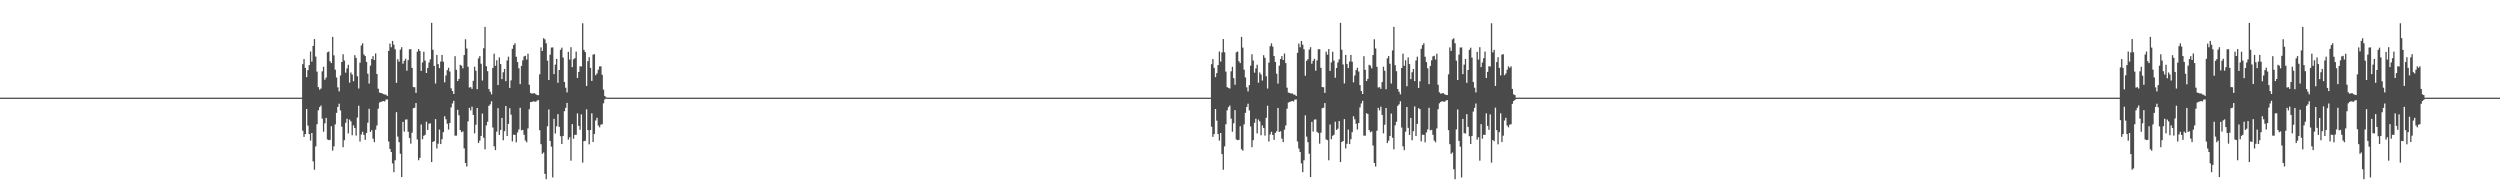 <?xml version="1.0" encoding="UTF-8"?>
<svg xmlns="http://www.w3.org/2000/svg" width="1920" height="150">
  <path d="M0 75.000h1v1.000H0zM1 75.000h1v1.000H1zM2 75.000h1v1.000H2zM3 75.000h1v1.000H3zM4 75.000h1v1.000H4zM5 75.000h1v1.000H5zM6 75.000h1v1.000H6zM7 75.000h1v1.000H7zM8 75.000h1v1.000H8zM9 75.000h1v1.000H9zM10 75.000h1v1.000H10zM11 75.000h1v1.000H11zM12 75.000h1v1.000H12zM13 75.000h1v1.000H13zM14 75.000h1v1.000H14zM15 75.000h1v1.000H15zM16 75.000h1v1.000H16zM17 75.000h1v1.000H17zM18 75.000h1v1.000H18zM19 75.000h1v1.000H19zM20 75.000h1v1.000H20zM21 75.000h1v1.000H21zM22 75.000h1v1.000H22zM23 75.000h1v1.000H23zM24 75.000h1v1.000H24zM25 75.000h1v1.000H25zM26 75.000h1v1.000H26zM27 75.000h1v1.000H27zM28 75.000h1v1.000H28zM29 75.000h1v1.000H29zM30 75.000h1v1.000H30zM31 75.000h1v1.000H31zM32 75.000h1v1.000H32zM33 75.000h1v1.000H33zM34 75.000h1v1.000H34zM35 75.000h1v1.000H35zM36 75.000h1v1.000H36zM37 75.000h1v1.000H37zM38 75.000h1v1.000H38zM39 75.000h1v1.000H39zM40 75.000h1v1.000H40zM41 75.000h1v1.000H41zM42 75.000h1v1.000H42zM43 75.000h1v1.000H43zM44 75.000h1v1.000H44zM45 75.000h1v1.000H45zM46 75.000h1v1.000H46zM47 75.000h1v1.000H47zM48 75.000h1v1.000H48zM49 75.000h1v1.000H49zM50 75.000h1v1.000H50zM51 75.000h1v1.000H51zM52 75.000h1v1.000H52zM53 75.000h1v1.000H53zM54 75.000h1v1.000H54zM55 75.000h1v1.000H55zM56 75.000h1v1.000H56zM57 75.000h1v1.000H57zM58 75.000h1v1.000H58zM59 75.000h1v1.000H59zM60 75.000h1v1.000H60zM61 75.000h1v1.000H61zM62 75.000h1v1.000H62zM63 75.000h1v1.000H63zM64 75.000h1v1.000H64zM65 75.000h1v1.000H65zM66 75.000h1v1.000H66zM67 75.000h1v1.000H67zM68 75.000h1v1.000H68zM69 75.000h1v1.000H69zM70 75.000h1v1.000H70zM71 75.000h1v1.000H71zM72 75.000h1v1.000H72zM73 75.000h1v1.000H73zM74 75.000h1v1.000H74zM75 75.000h1v1.000H75zM76 75.000h1v1.000H76zM77 75.000h1v1.000H77zM78 75.000h1v1.000H78zM79 75.000h1v1.000H79zM80 75.000h1v1.000H80zM81 75.000h1v1.000H81zM82 75.000h1v1.000H82zM83 75.000h1v1.000H83zM84 75.000h1v1.000H84zM85 75.000h1v1.000H85zM86 75.000h1v1.000H86zM87 75.000h1v1.000H87zM88 75.000h1v1.000H88zM89 75.000h1v1.000H89zM90 75.000h1v1.000H90zM91 75.000h1v1.000H91zM92 75.000h1v1.000H92zM93 75.000h1v1.000H93zM94 75.000h1v1.000H94zM95 75.000h1v1.000H95zM96 75.000h1v1.000H96zM97 75.000h1v1.000H97zM98 75.000h1v1.000H98zM99 75.000h1v1.000H99zM100 75.000h1v1.000H100zM101 75.000h1v1.000H101zM102 75.000h1v1.000H102zM103 75.000h1v1.000H103zM104 75.000h1v1.000H104zM105 75.000h1v1.000H105zM106 75.000h1v1.000H106zM107 75.000h1v1.000H107zM108 75.000h1v1.000H108zM109 75.000h1v1.000H109zM110 75.000h1v1.000H110zM111 75.000h1v1.000H111zM112 75.000h1v1.000H112zM113 75.000h1v1.000H113zM114 75.000h1v1.000H114zM115 75.000h1v1.000H115zM116 75.000h1v1.000H116zM117 75.000h1v1.000H117zM118 75.000h1v1.000H118zM119 75.000h1v1.000H119zM120 75.000h1v1.000H120zM121 75.000h1v1.000H121zM122 75.000h1v1.000H122zM123 75.000h1v1.000H123zM124 75.000h1v1.000H124zM125 75.000h1v1.000H125zM126 75.000h1v1.000H126zM127 75.000h1v1.000H127zM128 75.000h1v1.000H128zM129 75.000h1v1.000H129zM130 75.000h1v1.000H130zM131 75.000h1v1.000H131zM132 75.000h1v1.000H132zM133 75.000h1v1.000H133zM134 75.000h1v1.000H134zM135 75.000h1v1.000H135zM136 75.000h1v1.000H136zM137 75.000h1v1.000H137zM138 75.000h1v1.000H138zM139 75.000h1v1.000H139zM140 75.000h1v1.000H140zM141 75.000h1v1.000H141zM142 75.000h1v1.000H142zM143 75.000h1v1.000H143zM144 75.000h1v1.000H144zM145 75.000h1v1.000H145zM146 75.000h1v1.000H146zM147 75.000h1v1.000H147zM148 75.000h1v1.000H148zM149 75.000h1v1.000H149zM150 75.000h1v1.000H150zM151 75.000h1v1.000H151zM152 75.000h1v1.000H152zM153 75.000h1v1.000H153zM154 75.000h1v1.000H154zM155 75.000h1v1.000H155zM156 75.000h1v1.000H156zM157 75.000h1v1.000H157zM158 75.000h1v1.000H158zM159 75.000h1v1.000H159zM160 75.000h1v1.000H160zM161 75.000h1v1.000H161zM162 75.000h1v1.000H162zM163 75.000h1v1.000H163zM164 75.000h1v1.000H164zM165 75.000h1v1.000H165zM166 75.000h1v1.000H166zM167 75.000h1v1.000H167zM168 75.000h1v1.000H168zM169 75.000h1v1.000H169zM170 75.000h1v1.000H170zM171 75.000h1v1.000H171zM172 75.000h1v1.000H172zM173 75.000h1v1.000H173zM174 75.000h1v1.000H174zM175 75.000h1v1.000H175zM176 75.000h1v1.000H176zM177 75.000h1v1.000H177zM178 75.000h1v1.000H178zM179 75.000h1v1.000H179zM180 75.000h1v1.000H180zM181 75.000h1v1.000H181zM182 75.000h1v1.000H182zM183 75.000h1v1.000H183zM184 75.000h1v1.000H184zM185 75.000h1v1.000H185zM186 75.000h1v1.000H186zM187 75.000h1v1.000H187zM188 75.000h1v1.000H188zM189 75.000h1v1.000H189zM190 75.000h1v1.000H190zM191 75.000h1v1.000H191zM192 75.000h1v1.000H192zM193 75.000h1v1.000H193zM194 75.000h1v1.000H194zM195 75.000h1v1.000H195zM196 75.000h1v1.000H196zM197 75.000h1v1.000H197zM198 75.000h1v1.000H198zM199 75.000h1v1.000H199zM200 75.000h1v1.000H200zM201 75.000h1v1.000H201zM202 75.000h1v1.000H202zM203 75.000h1v1.000H203zM204 75.000h1v1.000H204zM205 75.000h1v1.000H205zM206 75.000h1v1.000H206zM207 75.000h1v1.000H207zM208 75.000h1v1.000H208zM209 75.000h1v1.000H209zM210 75.000h1v1.000H210zM211 75.000h1v1.000H211zM212 75.000h1v1.000H212zM213 75.000h1v1.000H213zM214 75.000h1v1.000H214zM215 75.000h1v1.000H215zM216 75.000h1v1.000H216zM217 75.000h1v1.000H217zM218 75.000h1v1.000H218zM219 75.000h1v1.000H219zM220 75.000h1v1.000H220zM221 75.000h1v1.000H221zM222 75.000h1v1.000H222zM223 75.000h1v1.000H223zM224 75.000h1v1.000H224zM225 75.000h1v1.000H225zM226 75.000h1v1.000H226zM227 75.000h1v1.000H227zM228 75.000h1v1.000H228zM229 75.000h1v1.000H229zM230 75.000h1v1.000H230zM231 75.000h1v1.000H231zM232 49.300h1v51.034H232zM233 45.342h1v59.761H233zM234 52.130h1v50.824H234zM235 59.229h1v24.466H235zM236 53.886h1v42.578H236zM237 49.974h1v52.973H237zM238 39.601h1v68.360H238zM239 47.319h1v54.824H239zM240 35.312h1v88.644H240zM241 29.989h1v100.355H241zM242 43.468h1v68.982H242zM243 54.978h1v40.455H243zM244 66.918h1v17.832H244zM245 68.866h1v13.399H245zM246 67.968h1v13.083H246zM247 54.764h1v36.314H247zM248 51.326h1v49.862H248zM249 61.251h1v33.476H249zM250 59.531h1v31.035H250zM251 40.140h1v66.992H251zM252 39.603h1v68.014H252zM253 47.028h1v60.406H253zM254 48.490h1v48.476H254zM255 28.320h1v87.379H255zM256 42.562h1v69.827H256zM257 53.527h1v42.031H257zM258 59.481h1v27.185H258zM259 67.084h1v15.042H259zM260 70.204h1v9.479H260zM261 57.970h1v26.865H261zM262 47.626h1v49.660H262zM263 41.655h1v71.393H263zM264 46.506h1v61.150H264zM265 55.785h1v38.551H265zM266 52.539h1v38.650H266zM267 49.694h1v52.751H267zM268 63.493h1v28.376H268zM269 55.652h1v37.562H269zM270 57.261h1v46.644H270zM271 62.376h1v33.930H271zM272 42.415h1v55.875H272zM273 44.423h1v59.738H273zM274 58.586h1v31.676H274zM275 68.001h1v13.178H275zM276 48.121h1v60.587H276zM277 34.901h1v68.361H277zM278 33.297h1v67.921H278zM279 41.832h1v61.786H279zM280 43.041h1v64.378H280zM281 47.578h1v54.512H281zM282 56.616h1v37.666H282zM283 64.181h1v19.368H283zM284 50.438h1v50.872H284zM285 45.368h1v54.575H285zM286 43.098h1v63.352H286zM287 46.102h1v63.046H287zM288 41.057h1v58.529H288zM289 56.771h1v39.594H289zM290 68.120h1v15.340H290zM291 71.125h1v7.666H291zM292 71.356h1v6.892H292zM293 71.736h1v6.200H293zM294 72.234h1v5.317H294zM295 72.574h1v5.368H295zM296 72.743h1v3.692H296zM297 73.664h1v2.717H297zM298 39.102h1v69.622H298zM299 33.485h1v80.868H299zM300 36.301h1v80.444H300zM301 31.426h1v94.062H301zM302 34.316h1v97.924H302zM303 37.850h1v85.255H303zM304 63.644h1v22.511H304zM305 45.451h1v59.464H305zM306 47.376h1v61.851H306zM307 38.108h1v79.967H307zM308 36.274h1v99.711H308zM309 48.928h1v44.660H309zM310 46.645h1v54.439H310zM311 45.103h1v46.765H311zM312 54.295h1v37.396H312zM313 46.194h1v55.045H313zM314 37.852h1v68.152H314zM315 37.806h1v72.508H315zM316 52.109h1v49.777H316zM317 66.843h1v16.250H317zM318 67.032h1v15.725H318zM319 71.315h1v7.823H319zM320 39.695h1v67.423H320zM321 37.686h1v85.394H321zM322 39.186h1v82.068H322zM323 54.475h1v41.140H323zM324 47.939h1v59.015H324zM325 39.715h1v64.593H325zM326 46.536h1v56.983H326zM327 56.060h1v37.420H327zM328 52.188h1v47.609H328zM329 47.970h1v47.039H329zM330 45.575h1v49.136H330zM331 17.556h1v106.888H331zM332 38.199h1v70.786H332zM333 50.645h1v57.675H333zM334 64.108h1v27.403H334zM335 42.168h1v71.861H335zM336 49.183h1v61.183H336zM337 52.306h1v47.204H337zM338 47.284h1v63.339H338zM339 42.175h1v64.753H339zM340 47.437h1v54.114H340zM341 63.245h1v26.051H341zM342 57.980h1v33.602H342zM343 53.853h1v41.192H343zM344 52.010h1v47.496H344zM345 54.913h1v39.552H345zM346 67.829h1v14.678H346zM347 69.943h1v9.532H347zM348 72.192h1v5.227H348zM349 43.171h1v61.047H349zM350 53.628h1v50.560H350zM351 62.236h1v22.070H351zM352 60.642h1v27.891H352zM353 49.790h1v50.097H353zM354 50.427h1v51.175H354zM355 52.493h1v48.435H355zM356 42.316h1v71.647H356zM357 30.151h1v95.012H357zM358 37.207h1v90.676H358zM359 51.281h1v41.943H359zM360 67.211h1v15.641H360zM361 66.921h1v17.883H361zM362 68.227h1v13.676H362zM363 62.067h1v26.178H363zM364 51.189h1v51.258H364zM365 54.338h1v41.440H365zM366 68.514h1v14.414H366zM367 44.810h1v65.061H367zM368 43.052h1v64.976H368zM369 48.926h1v55.487H369zM370 61.840h1v25.403H370zM371 37.087h1v68.683H371zM372 20.641h1v94.114H372zM373 50.832h1v45.482H373zM374 54.680h1v38.789H374zM375 68.392h1v12.939H375zM376 70.445h1v9.696H376zM377 72.439h1v5.350H377zM378 52.160h1v45.783H378zM379 41.230h1v71.174H379zM380 50.535h1v64.790H380zM381 46.293h1v54.836H381zM382 65.338h1v17.751H382zM383 44.107h1v59.518H383zM384 49.186h1v50.590H384zM385 60.758h1v29.799H385zM386 55.497h1v52.231H386zM387 52.954h1v47.790H387zM388 62.309h1v19.114H388zM389 46.442h1v57.986H389zM390 43.532h1v51.595H390zM391 67.532h1v15.587H391zM392 61.765h1v26.282H392zM393 37.502h1v71.069H393zM394 34.674h1v68.756H394zM395 33.252h1v70.378H395zM396 43.590h1v65.730H396zM397 47.674h1v54.036H397zM398 52.427h1v46.978H398zM399 64.595h1v18.181H399zM400 50.633h1v49.452H400zM401 46.325h1v53.437H401zM402 43.300h1v60.213H402zM403 42.856h1v65.088H403zM404 45.707h1v63.546H404zM405 41.283h1v57.323H405zM406 65.101h1v18.788H406zM407 71.377h1v7.042H407zM408 71.948h1v6.344H408zM409 71.695h1v6.067H409zM410 71.566h1v6.404H410zM411 72.340h1v5.835H411zM412 73.000h1v4.277H412zM413 73.103h1v3.752H413zM414 57.069h1v42.939H414zM415 36.410h1v74.348H415zM416 39.121h1v79.017H416zM417 29.374h1v87.730H417zM418 30.186h1v103.345H418zM419 33.209h1v104.398H419zM420 46.585h1v50.378H420zM421 61.423h1v22.656H421zM422 41.981h1v66.256H422zM423 36.521h1v76.105H423zM424 36.411h1v99.891H424zM425 56.932h1v34.335H425zM426 49.607h1v52.928H426zM427 45.279h1v51.765H427zM428 63.574h1v24.069H428zM429 53.753h1v43.678H429zM430 38.245h1v66.386H430zM431 36.590h1v74.010H431zM432 44.263h1v60.127H432zM433 62.936h1v22.453H433zM434 67.330h1v15.517H434zM435 70.976h1v8.046H435zM436 39.840h1v67.442H436zM437 45.754h1v59.692H437zM438 36.226h1v87.161H438zM439 51.548h1v43.762H439zM440 45.510h1v61.004H440zM441 44.711h1v58.819H441zM442 39.605h1v63.956H442zM443 59.901h1v27.209H443zM444 55.223h1v41.422H444zM445 50.905h1v48.766H445zM446 51.057h1v36.791H446zM447 17.856h1v107.014H447zM448 38.293h1v70.160H448zM449 39.963h1v68.133H449zM450 65.975h1v18.027H450zM451 47.007h1v52.946H451zM452 43.928h1v66.898H452zM453 52.112h1v47.751H453zM454 62.148h1v24.869H454zM455 41.940h1v67.181H455zM456 41.642h1v61.237H456zM457 57.744h1v34.848H457zM458 56.421h1v34.049H458zM459 53.580h1v42.834H459zM460 51.008h1v46.761H460zM461 50.945h1v44.808H461zM462 57.463h1v37.905H462zM463 68.791h1v10.591H463zM464 73.676h1v2.717H464zM465 74.756h1v1.000H465zM466 75.000h1v1.000H466zM467 75.000h1v1.000H467zM468 75.000h1v1.000H468zM469 75.000h1v1.000H469zM470 75.000h1v1.000H470zM471 75.000h1v1.000H471zM472 75.000h1v1.000H472zM473 75.000h1v1.000H473zM474 75.000h1v1.000H474zM475 75.000h1v1.000H475zM476 75.000h1v1.000H476zM477 75.000h1v1.000H477zM478 75.000h1v1.000H478zM479 75.000h1v1.000H479zM480 75.000h1v1.000H480zM481 75.000h1v1.000H481zM482 75.000h1v1.000H482zM483 75.000h1v1.000H483zM484 75.000h1v1.000H484zM485 75.000h1v1.000H485zM486 75.000h1v1.000H486zM487 75.000h1v1.000H487zM488 75.000h1v1.000H488zM489 75.000h1v1.000H489zM490 75.000h1v1.000H490zM491 75.000h1v1.000H491zM492 75.000h1v1.000H492zM493 75.000h1v1.000H493zM494 75.000h1v1.000H494zM495 75.000h1v1.000H495zM496 75.000h1v1.000H496zM497 75.000h1v1.000H497zM498 75.000h1v1.000H498zM499 75.000h1v1.000H499zM500 75.000h1v1.000H500zM501 75.000h1v1.000H501zM502 75.000h1v1.000H502zM503 75.000h1v1.000H503zM504 75.000h1v1.000H504zM505 75.000h1v1.000H505zM506 75.000h1v1.000H506zM507 75.000h1v1.000H507zM508 75.000h1v1.000H508zM509 75.000h1v1.000H509zM510 75.000h1v1.000H510zM511 75.000h1v1.000H511zM512 75.000h1v1.000H512zM513 75.000h1v1.000H513zM514 75.000h1v1.000H514zM515 75.000h1v1.000H515zM516 75.000h1v1.000H516zM517 75.000h1v1.000H517zM518 75.000h1v1.000H518zM519 75.000h1v1.000H519zM520 75.000h1v1.000H520zM521 75.000h1v1.000H521zM522 75.000h1v1.000H522zM523 75.000h1v1.000H523zM524 75.000h1v1.000H524zM525 75.000h1v1.000H525zM526 75.000h1v1.000H526zM527 75.000h1v1.000H527zM528 75.000h1v1.000H528zM529 75.000h1v1.000H529zM530 75.000h1v1.000H530zM531 75.000h1v1.000H531zM532 75.000h1v1.000H532zM533 75.000h1v1.000H533zM534 75.000h1v1.000H534zM535 75.000h1v1.000H535zM536 75.000h1v1.000H536zM537 75.000h1v1.000H537zM538 75.000h1v1.000H538zM539 75.000h1v1.000H539zM540 75.000h1v1.000H540zM541 75.000h1v1.000H541zM542 75.000h1v1.000H542zM543 75.000h1v1.000H543zM544 75.000h1v1.000H544zM545 75.000h1v1.000H545zM546 75.000h1v1.000H546zM547 75.000h1v1.000H547zM548 75.000h1v1.000H548zM549 75.000h1v1.000H549zM550 75.000h1v1.000H550zM551 75.000h1v1.000H551zM552 75.000h1v1.000H552zM553 75.000h1v1.000H553zM554 75.000h1v1.000H554zM555 75.000h1v1.000H555zM556 75.000h1v1.000H556zM557 75.000h1v1.000H557zM558 75.000h1v1.000H558zM559 75.000h1v1.000H559zM560 75.000h1v1.000H560zM561 75.000h1v1.000H561zM562 75.000h1v1.000H562zM563 75.000h1v1.000H563zM564 75.000h1v1.000H564zM565 75.000h1v1.000H565zM566 75.000h1v1.000H566zM567 75.000h1v1.000H567zM568 75.000h1v1.000H568zM569 75.000h1v1.000H569zM570 75.000h1v1.000H570zM571 75.000h1v1.000H571zM572 75.000h1v1.000H572zM573 75.000h1v1.000H573zM574 75.000h1v1.000H574zM575 75.000h1v1.000H575zM576 75.000h1v1.000H576zM577 75.000h1v1.000H577zM578 75.000h1v1.000H578zM579 75.000h1v1.000H579zM580 75.000h1v1.000H580zM581 75.000h1v1.000H581zM582 75.000h1v1.000H582zM583 75.000h1v1.000H583zM584 75.000h1v1.000H584zM585 75.000h1v1.000H585zM586 75.000h1v1.000H586zM587 75.000h1v1.000H587zM588 75.000h1v1.000H588zM589 75.000h1v1.000H589zM590 75.000h1v1.000H590zM591 75.000h1v1.000H591zM592 75.000h1v1.000H592zM593 75.000h1v1.000H593zM594 75.000h1v1.000H594zM595 75.000h1v1.000H595zM596 75.000h1v1.000H596zM597 75.000h1v1.000H597zM598 75.000h1v1.000H598zM599 75.000h1v1.000H599zM600 75.000h1v1.000H600zM601 75.000h1v1.000H601zM602 75.000h1v1.000H602zM603 75.000h1v1.000H603zM604 75.000h1v1.000H604zM605 75.000h1v1.000H605zM606 75.000h1v1.000H606zM607 75.000h1v1.000H607zM608 75.000h1v1.000H608zM609 75.000h1v1.000H609zM610 75.000h1v1.000H610zM611 75.000h1v1.000H611zM612 75.000h1v1.000H612zM613 75.000h1v1.000H613zM614 75.000h1v1.000H614zM615 75.000h1v1.000H615zM616 75.000h1v1.000H616zM617 75.000h1v1.000H617zM618 75.000h1v1.000H618zM619 75.000h1v1.000H619zM620 75.000h1v1.000H620zM621 75.000h1v1.000H621zM622 75.000h1v1.000H622zM623 75.000h1v1.000H623zM624 75.000h1v1.000H624zM625 75.000h1v1.000H625zM626 75.000h1v1.000H626zM627 75.000h1v1.000H627zM628 75.000h1v1.000H628zM629 75.000h1v1.000H629zM630 75.000h1v1.000H630zM631 75.000h1v1.000H631zM632 75.000h1v1.000H632zM633 75.000h1v1.000H633zM634 75.000h1v1.000H634zM635 75.000h1v1.000H635zM636 75.000h1v1.000H636zM637 75.000h1v1.000H637zM638 75.000h1v1.000H638zM639 75.000h1v1.000H639zM640 75.000h1v1.000H640zM641 75.000h1v1.000H641zM642 75.000h1v1.000H642zM643 75.000h1v1.000H643zM644 75.000h1v1.000H644zM645 75.000h1v1.000H645zM646 75.000h1v1.000H646zM647 75.000h1v1.000H647zM648 75.000h1v1.000H648zM649 75.000h1v1.000H649zM650 75.000h1v1.000H650zM651 75.000h1v1.000H651zM652 75.000h1v1.000H652zM653 75.000h1v1.000H653zM654 75.000h1v1.000H654zM655 75.000h1v1.000H655zM656 75.000h1v1.000H656zM657 75.000h1v1.000H657zM658 75.000h1v1.000H658zM659 75.000h1v1.000H659zM660 75.000h1v1.000H660zM661 75.000h1v1.000H661zM662 75.000h1v1.000H662zM663 75.000h1v1.000H663zM664 75.000h1v1.000H664zM665 75.000h1v1.000H665zM666 75.000h1v1.000H666zM667 75.000h1v1.000H667zM668 75.000h1v1.000H668zM669 75.000h1v1.000H669zM670 75.000h1v1.000H670zM671 75.000h1v1.000H671zM672 75.000h1v1.000H672zM673 75.000h1v1.000H673zM674 75.000h1v1.000H674zM675 75.000h1v1.000H675zM676 75.000h1v1.000H676zM677 75.000h1v1.000H677zM678 75.000h1v1.000H678zM679 75.000h1v1.000H679zM680 75.000h1v1.000H680zM681 75.000h1v1.000H681zM682 75.000h1v1.000H682zM683 75.000h1v1.000H683zM684 75.000h1v1.000H684zM685 75.000h1v1.000H685zM686 75.000h1v1.000H686zM687 75.000h1v1.000H687zM688 75.000h1v1.000H688zM689 75.000h1v1.000H689zM690 75.000h1v1.000H690zM691 75.000h1v1.000H691zM692 75.000h1v1.000H692zM693 75.000h1v1.000H693zM694 75.000h1v1.000H694zM695 75.000h1v1.000H695zM696 75.000h1v1.000H696zM697 75.000h1v1.000H697zM698 75.000h1v1.000H698zM699 75.000h1v1.000H699zM700 75.000h1v1.000H700zM701 75.000h1v1.000H701zM702 75.000h1v1.000H702zM703 75.000h1v1.000H703zM704 75.000h1v1.000H704zM705 75.000h1v1.000H705zM706 75.000h1v1.000H706zM707 75.000h1v1.000H707zM708 75.000h1v1.000H708zM709 75.000h1v1.000H709zM710 75.000h1v1.000H710zM711 75.000h1v1.000H711zM712 75.000h1v1.000H712zM713 75.000h1v1.000H713zM714 75.000h1v1.000H714zM715 75.000h1v1.000H715zM716 75.000h1v1.000H716zM717 75.000h1v1.000H717zM718 75.000h1v1.000H718zM719 75.000h1v1.000H719zM720 75.000h1v1.000H720zM721 75.000h1v1.000H721zM722 75.000h1v1.000H722zM723 75.000h1v1.000H723zM724 75.000h1v1.000H724zM725 75.000h1v1.000H725zM726 75.000h1v1.000H726zM727 75.000h1v1.000H727zM728 75.000h1v1.000H728zM729 75.000h1v1.000H729zM730 75.000h1v1.000H730zM731 75.000h1v1.000H731zM732 75.000h1v1.000H732zM733 75.000h1v1.000H733zM734 75.000h1v1.000H734zM735 75.000h1v1.000H735zM736 75.000h1v1.000H736zM737 75.000h1v1.000H737zM738 75.000h1v1.000H738zM739 75.000h1v1.000H739zM740 75.000h1v1.000H740zM741 75.000h1v1.000H741zM742 75.000h1v1.000H742zM743 75.000h1v1.000H743zM744 75.000h1v1.000H744zM745 75.000h1v1.000H745zM746 75.000h1v1.000H746zM747 75.000h1v1.000H747zM748 75.000h1v1.000H748zM749 75.000h1v1.000H749zM750 75.000h1v1.000H750zM751 75.000h1v1.000H751zM752 75.000h1v1.000H752zM753 75.000h1v1.000H753zM754 75.000h1v1.000H754zM755 75.000h1v1.000H755zM756 75.000h1v1.000H756zM757 75.000h1v1.000H757zM758 75.000h1v1.000H758zM759 75.000h1v1.000H759zM760 75.000h1v1.000H760zM761 75.000h1v1.000H761zM762 75.000h1v1.000H762zM763 75.000h1v1.000H763zM764 75.000h1v1.000H764zM765 75.000h1v1.000H765zM766 75.000h1v1.000H766zM767 75.000h1v1.000H767zM768 75.000h1v1.000H768zM769 75.000h1v1.000H769zM770 75.000h1v1.000H770zM771 75.000h1v1.000H771zM772 75.000h1v1.000H772zM773 75.000h1v1.000H773zM774 75.000h1v1.000H774zM775 75.000h1v1.000H775zM776 75.000h1v1.000H776zM777 75.000h1v1.000H777zM778 75.000h1v1.000H778zM779 75.000h1v1.000H779zM780 75.000h1v1.000H780zM781 75.000h1v1.000H781zM782 75.000h1v1.000H782zM783 75.000h1v1.000H783zM784 75.000h1v1.000H784zM785 75.000h1v1.000H785zM786 75.000h1v1.000H786zM787 75.000h1v1.000H787zM788 75.000h1v1.000H788zM789 75.000h1v1.000H789zM790 75.000h1v1.000H790zM791 75.000h1v1.000H791zM792 75.000h1v1.000H792zM793 75.000h1v1.000H793zM794 75.000h1v1.000H794zM795 75.000h1v1.000H795zM796 75.000h1v1.000H796zM797 75.000h1v1.000H797zM798 75.000h1v1.000H798zM799 75.000h1v1.000H799zM800 75.000h1v1.000H800zM801 75.000h1v1.000H801zM802 75.000h1v1.000H802zM803 75.000h1v1.000H803zM804 75.000h1v1.000H804zM805 75.000h1v1.000H805zM806 75.000h1v1.000H806zM807 75.000h1v1.000H807zM808 75.000h1v1.000H808zM809 75.000h1v1.000H809zM810 75.000h1v1.000H810zM811 75.000h1v1.000H811zM812 75.000h1v1.000H812zM813 75.000h1v1.000H813zM814 75.000h1v1.000H814zM815 75.000h1v1.000H815zM816 75.000h1v1.000H816zM817 75.000h1v1.000H817zM818 75.000h1v1.000H818zM819 75.000h1v1.000H819zM820 75.000h1v1.000H820zM821 75.000h1v1.000H821zM822 75.000h1v1.000H822zM823 75.000h1v1.000H823zM824 75.000h1v1.000H824zM825 75.000h1v1.000H825zM826 75.000h1v1.000H826zM827 75.000h1v1.000H827zM828 75.000h1v1.000H828zM829 75.000h1v1.000H829zM830 75.000h1v1.000H830zM831 75.000h1v1.000H831zM832 75.000h1v1.000H832zM833 75.000h1v1.000H833zM834 75.000h1v1.000H834zM835 75.000h1v1.000H835zM836 75.000h1v1.000H836zM837 75.000h1v1.000H837zM838 75.000h1v1.000H838zM839 75.000h1v1.000H839zM840 75.000h1v1.000H840zM841 75.000h1v1.000H841zM842 75.000h1v1.000H842zM843 75.000h1v1.000H843zM844 75.000h1v1.000H844zM845 75.000h1v1.000H845zM846 75.000h1v1.000H846zM847 75.000h1v1.000H847zM848 75.000h1v1.000H848zM849 75.000h1v1.000H849zM850 75.000h1v1.000H850zM851 75.000h1v1.000H851zM852 75.000h1v1.000H852zM853 75.000h1v1.000H853zM854 75.000h1v1.000H854zM855 75.000h1v1.000H855zM856 75.000h1v1.000H856zM857 75.000h1v1.000H857zM858 75.000h1v1.000H858zM859 75.000h1v1.000H859zM860 75.000h1v1.000H860zM861 75.000h1v1.000H861zM862 75.000h1v1.000H862zM863 75.000h1v1.000H863zM864 75.000h1v1.000H864zM865 75.000h1v1.000H865zM866 75.000h1v1.000H866zM867 75.000h1v1.000H867zM868 75.000h1v1.000H868zM869 75.000h1v1.000H869zM870 75.000h1v1.000H870zM871 75.000h1v1.000H871zM872 75.000h1v1.000H872zM873 75.000h1v1.000H873zM874 75.000h1v1.000H874zM875 75.000h1v1.000H875zM876 75.000h1v1.000H876zM877 75.000h1v1.000H877zM878 75.000h1v1.000H878zM879 75.000h1v1.000H879zM880 75.000h1v1.000H880zM881 75.000h1v1.000H881zM882 75.000h1v1.000H882zM883 75.000h1v1.000H883zM884 75.000h1v1.000H884zM885 75.000h1v1.000H885zM886 75.000h1v1.000H886zM887 75.000h1v1.000H887zM888 75.000h1v1.000H888zM889 75.000h1v1.000H889zM890 75.000h1v1.000H890zM891 75.000h1v1.000H891zM892 75.000h1v1.000H892zM893 75.000h1v1.000H893zM894 75.000h1v1.000H894zM895 75.000h1v1.000H895zM896 75.000h1v1.000H896zM897 75.000h1v1.000H897zM898 75.000h1v1.000H898zM899 75.000h1v1.000H899zM900 75.000h1v1.000H900zM901 75.000h1v1.000H901zM902 75.000h1v1.000H902zM903 75.000h1v1.000H903zM904 75.000h1v1.000H904zM905 75.000h1v1.000H905zM906 75.000h1v1.000H906zM907 75.000h1v1.000H907zM908 75.000h1v1.000H908zM909 75.000h1v1.000H909zM910 75.000h1v1.000H910zM911 75.000h1v1.000H911zM912 75.000h1v1.000H912zM913 75.000h1v1.000H913zM914 75.000h1v1.000H914zM915 75.000h1v1.000H915zM916 75.000h1v1.000H916zM917 75.000h1v1.000H917zM918 75.000h1v1.000H918zM919 75.000h1v1.000H919zM920 75.000h1v1.000H920zM921 75.000h1v1.000H921zM922 75.000h1v1.000H922zM923 75.000h1v1.000H923zM924 75.000h1v1.000H924zM925 75.000h1v1.000H925zM926 75.000h1v1.000H926zM927 75.000h1v1.000H927zM928 75.000h1v1.000H928zM929 75.000h1v1.000H929zM930 49.300h1v47.967H930zM931 45.342h1v59.761H931zM932 52.130h1v50.824H932zM933 59.229h1v24.466H933zM934 56.149h1v36.532H934zM935 49.974h1v52.973H935zM936 39.601h1v68.360H936zM937 47.319h1v54.824H937zM938 40.230h1v78.098H938zM939 29.989h1v100.355H939zM940 40.122h1v72.327H940zM941 54.978h1v40.455H941zM942 66.918h1v17.832H942zM943 67.550h1v14.715H943zM944 67.968h1v13.083H944zM945 54.764h1v36.314H945zM946 51.326h1v49.862H946zM947 59.987h1v34.740H947zM948 65.113h1v19.471H948zM949 40.140h1v66.992H949zM950 39.603h1v68.014H950zM951 47.028h1v60.406H951zM952 48.490h1v48.476H952zM953 28.320h1v86.313H953zM954 36.548h1v79.151H954zM955 53.527h1v42.031H955zM956 59.481h1v27.185H956zM957 67.084h1v15.042H957zM958 70.204h1v9.479H958zM959 65.376h1v19.459H959zM960 50.440h1v46.658H960zM961 41.655h1v71.393H961zM962 46.506h1v61.150H962zM963 55.785h1v38.551H963zM964 52.539h1v38.650H964zM965 49.694h1v52.751H965zM966 63.493h1v28.376H966zM967 55.652h1v37.562H967zM968 57.261h1v46.644H968zM969 61.837h1v34.470H969zM970 42.415h1v55.875H970zM971 44.423h1v59.738H971zM972 58.586h1v31.884H972zM973 68.001h1v13.178H973zM974 48.121h1v60.587H974zM975 35.475h1v67.792H975zM976 33.297h1v67.921H976zM977 35.766h1v67.852H977zM978 43.041h1v64.378H978zM979 47.578h1v54.512H979zM980 56.616h1v44.189H980zM981 64.181h1v18.692H981zM982 50.438h1v50.872H982zM983 45.368h1v55.456H983zM984 43.098h1v63.352H984zM985 46.102h1v63.046H985zM986 41.057h1v58.529H986zM987 48.416h1v47.950H987zM988 67.347h1v16.113H988zM989 71.125h1v7.666H989zM990 71.356h1v6.892H990zM991 71.860h1v6.076H991zM992 71.736h1v5.816H992zM993 72.574h1v5.368H993zM994 72.743h1v3.772H994zM995 73.664h1v2.717H995zM996 40.575h1v68.149H996zM997 33.485h1v80.597H997zM998 36.301h1v80.444H998zM999 31.426h1v94.062H999zM1000 34.316h1v97.924H1000zM1001 37.850h1v85.255H1001zM1002 58.169h1v30.465H1002zM1003 46.671h1v58.243H1003zM1004 45.451h1v63.776H1004zM1005 38.108h1v79.967H1005zM1006 36.274h1v99.711H1006zM1007 48.928h1v44.660H1007zM1008 46.645h1v54.439H1008zM1009 45.103h1v46.765H1009zM1010 54.295h1v37.396H1010zM1011 46.383h1v54.856H1011zM1012 37.852h1v64.323H1012zM1013 37.806h1v72.508H1013zM1014 52.109h1v49.777H1014zM1015 66.843h1v16.250H1015zM1016 67.032h1v15.725H1016zM1017 71.315h1v7.823H1017zM1018 39.695h1v67.423H1018zM1019 42.004h1v65.621H1019zM1020 37.686h1v85.394H1020zM1021 54.475h1v41.140H1021zM1022 47.939h1v59.015H1022zM1023 39.715h1v64.593H1023zM1024 46.536h1v56.983H1024zM1025 59.682h1v33.797H1025zM1026 52.188h1v47.609H1026zM1027 47.970h1v50.854H1027zM1028 45.575h1v47.410H1028zM1029 17.556h1v106.888H1029zM1030 38.199h1v70.786H1030zM1031 49.488h1v58.832H1031zM1032 64.108h1v27.403H1032zM1033 42.168h1v71.861H1033zM1034 49.183h1v61.252H1034zM1035 52.306h1v47.204H1035zM1036 47.284h1v63.339H1036zM1037 42.175h1v64.753H1037zM1038 47.437h1v54.114H1038zM1039 63.245h1v26.051H1039zM1040 57.980h1v33.602H1040zM1041 53.853h1v41.192H1041zM1042 52.010h1v47.496H1042zM1043 54.913h1v39.552H1043zM1044 65.392h1v17.115H1044zM1045 69.943h1v9.532H1045zM1046 72.192h1v5.227H1046zM1047 43.171h1v61.047H1047zM1048 53.628h1v50.560H1048zM1049 62.236h1v24.693H1049zM1050 60.642h1v26.894H1050zM1051 49.790h1v50.097H1051zM1052 50.427h1v51.175H1052zM1053 52.493h1v48.435H1053zM1054 42.316h1v69.458H1054zM1055 30.151h1v95.012H1055zM1056 37.207h1v90.676H1056zM1057 51.281h1v49.142H1057zM1058 67.211h1v15.641H1058zM1059 66.921h1v17.883H1059zM1060 68.227h1v13.676H1060zM1061 63.035h1v25.209H1061zM1062 51.189h1v51.258H1062zM1063 54.338h1v41.440H1063zM1064 68.514h1v14.414H1064zM1065 44.810h1v65.061H1065zM1066 43.052h1v64.976H1066zM1067 48.926h1v55.487H1067zM1068 64.156h1v23.087H1068zM1069 38.701h1v67.070H1069zM1070 20.641h1v94.114H1070zM1071 50.086h1v46.228H1071zM1072 54.680h1v38.789H1072zM1073 68.392h1v12.939H1073zM1074 70.445h1v9.696H1074zM1075 72.439h1v5.350H1075zM1076 52.160h1v45.783H1076zM1077 41.230h1v71.174H1077zM1078 50.535h1v64.790H1078zM1079 46.293h1v54.836H1079zM1080 66.272h1v15.924H1080zM1081 44.107h1v54.072H1081zM1082 49.186h1v54.439H1082zM1083 60.758h1v29.799H1083zM1084 55.497h1v52.231H1084zM1085 52.954h1v47.790H1085zM1086 62.309h1v19.406H1086zM1087 46.442h1v57.986H1087zM1088 43.532h1v51.595H1088zM1089 67.532h1v15.587H1089zM1090 62.439h1v21.400H1090zM1091 37.502h1v71.069H1091zM1092 34.674h1v68.756H1092zM1093 33.252h1v70.378H1093zM1094 43.590h1v65.730H1094zM1095 47.674h1v54.036H1095zM1096 52.427h1v46.978H1096zM1097 64.595h1v18.181H1097zM1098 50.633h1v49.452H1098zM1099 46.325h1v53.437H1099zM1100 43.300h1v60.213H1100zM1101 42.856h1v65.088H1101zM1102 45.707h1v63.546H1102zM1103 41.283h1v57.323H1103zM1104 65.101h1v18.788H1104zM1105 70.907h1v8.460H1105zM1106 71.948h1v6.344H1106zM1107 71.695h1v6.067H1107zM1108 71.566h1v6.404H1108zM1109 72.340h1v5.835H1109zM1110 72.924h1v4.353H1110zM1111 73.000h1v3.855H1111zM1112 57.069h1v42.939H1112zM1113 36.410h1v74.348H1113zM1114 39.121h1v79.017H1114zM1115 30.267h1v86.837H1115zM1116 29.374h1v100.596H1116zM1117 33.209h1v104.398H1117zM1118 46.585h1v52.839H1118zM1119 61.423h1v22.656H1119zM1120 41.981h1v66.256H1120zM1121 36.521h1v76.105H1121zM1122 36.411h1v99.891H1122zM1123 56.932h1v34.335H1123zM1124 49.607h1v52.663H1124zM1125 45.279h1v57.256H1125zM1126 63.574h1v24.069H1126zM1127 53.753h1v43.678H1127zM1128 38.245h1v66.386H1128zM1129 36.590h1v74.010H1129zM1130 44.263h1v60.127H1130zM1131 62.936h1v22.753H1131zM1132 67.330h1v15.517H1132zM1133 70.976h1v8.560H1133zM1134 39.840h1v67.442H1134zM1135 45.754h1v59.692H1135zM1136 36.226h1v87.161H1136zM1137 51.548h1v43.762H1137zM1138 47.971h1v58.543H1138zM1139 44.711h1v58.819H1139zM1140 39.605h1v63.956H1140zM1141 59.901h1v27.209H1141zM1142 55.223h1v41.422H1142zM1143 50.905h1v48.766H1143zM1144 51.057h1v36.791H1144zM1145 17.856h1v107.014H1145zM1146 40.255h1v67.244H1146zM1147 38.293h1v70.160H1147zM1148 65.975h1v16.721H1148zM1149 47.666h1v52.287H1149zM1150 43.928h1v66.898H1150zM1151 52.112h1v49.344H1151zM1152 57.927h1v29.091H1152zM1153 41.940h1v67.181H1153zM1154 41.642h1v62.530H1154zM1155 57.744h1v34.848H1155zM1156 56.421h1v34.049H1156zM1157 53.580h1v42.834H1157zM1158 51.008h1v46.761H1158zM1159 52.061h1v43.692H1159zM1160 50.945h1v44.423H1160zM1161 68.301h1v11.403H1161zM1162 72.471h1v5.134H1162zM1163 73.034h1v3.687H1163zM1164 75.000h1v1.000H1164zM1165 75.000h1v1.000H1165zM1166 75.000h1v1.000H1166zM1167 75.000h1v1.000H1167zM1168 75.000h1v1.000H1168zM1169 75.000h1v1.000H1169zM1170 75.000h1v1.000H1170zM1171 75.000h1v1.000H1171zM1172 75.000h1v1.000H1172zM1173 75.000h1v1.000H1173zM1174 75.000h1v1.000H1174zM1175 75.000h1v1.000H1175zM1176 75.000h1v1.000H1176zM1177 75.000h1v1.000H1177zM1178 75.000h1v1.000H1178zM1179 75.000h1v1.000H1179zM1180 75.000h1v1.000H1180zM1181 75.000h1v1.000H1181zM1182 75.000h1v1.000H1182zM1183 75.000h1v1.000H1183zM1184 75.000h1v1.000H1184zM1185 75.000h1v1.000H1185zM1186 75.000h1v1.000H1186zM1187 75.000h1v1.000H1187zM1188 75.000h1v1.000H1188zM1189 75.000h1v1.000H1189zM1190 75.000h1v1.000H1190zM1191 75.000h1v1.000H1191zM1192 75.000h1v1.000H1192zM1193 75.000h1v1.000H1193zM1194 75.000h1v1.000H1194zM1195 75.000h1v1.000H1195zM1196 75.000h1v1.000H1196zM1197 75.000h1v1.000H1197zM1198 75.000h1v1.000H1198zM1199 75.000h1v1.000H1199zM1200 75.000h1v1.000H1200zM1201 75.000h1v1.000H1201zM1202 75.000h1v1.000H1202zM1203 75.000h1v1.000H1203zM1204 75.000h1v1.000H1204zM1205 75.000h1v1.000H1205zM1206 75.000h1v1.000H1206zM1207 75.000h1v1.000H1207zM1208 75.000h1v1.000H1208zM1209 75.000h1v1.000H1209zM1210 75.000h1v1.000H1210zM1211 75.000h1v1.000H1211zM1212 75.000h1v1.000H1212zM1213 75.000h1v1.000H1213zM1214 75.000h1v1.000H1214zM1215 75.000h1v1.000H1215zM1216 75.000h1v1.000H1216zM1217 75.000h1v1.000H1217zM1218 75.000h1v1.000H1218zM1219 75.000h1v1.000H1219zM1220 75.000h1v1.000H1220zM1221 75.000h1v1.000H1221zM1222 75.000h1v1.000H1222zM1223 75.000h1v1.000H1223zM1224 75.000h1v1.000H1224zM1225 75.000h1v1.000H1225zM1226 75.000h1v1.000H1226zM1227 75.000h1v1.000H1227zM1228 75.000h1v1.000H1228zM1229 75.000h1v1.000H1229zM1230 75.000h1v1.000H1230zM1231 75.000h1v1.000H1231zM1232 75.000h1v1.000H1232zM1233 75.000h1v1.000H1233zM1234 75.000h1v1.000H1234zM1235 75.000h1v1.000H1235zM1236 75.000h1v1.000H1236zM1237 75.000h1v1.000H1237zM1238 75.000h1v1.000H1238zM1239 75.000h1v1.000H1239zM1240 75.000h1v1.000H1240zM1241 75.000h1v1.000H1241zM1242 75.000h1v1.000H1242zM1243 75.000h1v1.000H1243zM1244 75.000h1v1.000H1244zM1245 75.000h1v1.000H1245zM1246 75.000h1v1.000H1246zM1247 75.000h1v1.000H1247zM1248 75.000h1v1.000H1248zM1249 75.000h1v1.000H1249zM1250 75.000h1v1.000H1250zM1251 75.000h1v1.000H1251zM1252 75.000h1v1.000H1252zM1253 75.000h1v1.000H1253zM1254 75.000h1v1.000H1254zM1255 75.000h1v1.000H1255zM1256 75.000h1v1.000H1256zM1257 75.000h1v1.000H1257zM1258 75.000h1v1.000H1258zM1259 75.000h1v1.000H1259zM1260 75.000h1v1.000H1260zM1261 75.000h1v1.000H1261zM1262 75.000h1v1.000H1262zM1263 75.000h1v1.000H1263zM1264 75.000h1v1.000H1264zM1265 75.000h1v1.000H1265zM1266 75.000h1v1.000H1266zM1267 75.000h1v1.000H1267zM1268 75.000h1v1.000H1268zM1269 75.000h1v1.000H1269zM1270 75.000h1v1.000H1270zM1271 75.000h1v1.000H1271zM1272 75.000h1v1.000H1272zM1273 75.000h1v1.000H1273zM1274 75.000h1v1.000H1274zM1275 75.000h1v1.000H1275zM1276 75.000h1v1.000H1276zM1277 75.000h1v1.000H1277zM1278 75.000h1v1.000H1278zM1279 75.000h1v1.000H1279zM1280 75.000h1v1.000H1280zM1281 75.000h1v1.000H1281zM1282 75.000h1v1.000H1282zM1283 75.000h1v1.000H1283zM1284 75.000h1v1.000H1284zM1285 75.000h1v1.000H1285zM1286 75.000h1v1.000H1286zM1287 75.000h1v1.000H1287zM1288 75.000h1v1.000H1288zM1289 75.000h1v1.000H1289zM1290 75.000h1v1.000H1290zM1291 75.000h1v1.000H1291zM1292 75.000h1v1.000H1292zM1293 75.000h1v1.000H1293zM1294 75.000h1v1.000H1294zM1295 75.000h1v1.000H1295zM1296 75.000h1v1.000H1296zM1297 75.000h1v1.000H1297zM1298 75.000h1v1.000H1298zM1299 75.000h1v1.000H1299zM1300 75.000h1v1.000H1300zM1301 75.000h1v1.000H1301zM1302 75.000h1v1.000H1302zM1303 75.000h1v1.000H1303zM1304 75.000h1v1.000H1304zM1305 75.000h1v1.000H1305zM1306 75.000h1v1.000H1306zM1307 75.000h1v1.000H1307zM1308 75.000h1v1.000H1308zM1309 75.000h1v1.000H1309zM1310 75.000h1v1.000H1310zM1311 75.000h1v1.000H1311zM1312 75.000h1v1.000H1312zM1313 75.000h1v1.000H1313zM1314 75.000h1v1.000H1314zM1315 75.000h1v1.000H1315zM1316 75.000h1v1.000H1316zM1317 75.000h1v1.000H1317zM1318 75.000h1v1.000H1318zM1319 75.000h1v1.000H1319zM1320 75.000h1v1.000H1320zM1321 75.000h1v1.000H1321zM1322 75.000h1v1.000H1322zM1323 75.000h1v1.000H1323zM1324 75.000h1v1.000H1324zM1325 75.000h1v1.000H1325zM1326 75.000h1v1.000H1326zM1327 75.000h1v1.000H1327zM1328 75.000h1v1.000H1328zM1329 75.000h1v1.000H1329zM1330 75.000h1v1.000H1330zM1331 75.000h1v1.000H1331zM1332 75.000h1v1.000H1332zM1333 75.000h1v1.000H1333zM1334 75.000h1v1.000H1334zM1335 75.000h1v1.000H1335zM1336 75.000h1v1.000H1336zM1337 75.000h1v1.000H1337zM1338 75.000h1v1.000H1338zM1339 75.000h1v1.000H1339zM1340 75.000h1v1.000H1340zM1341 75.000h1v1.000H1341zM1342 75.000h1v1.000H1342zM1343 75.000h1v1.000H1343zM1344 75.000h1v1.000H1344zM1345 75.000h1v1.000H1345zM1346 75.000h1v1.000H1346zM1347 75.000h1v1.000H1347zM1348 75.000h1v1.000H1348zM1349 75.000h1v1.000H1349zM1350 75.000h1v1.000H1350zM1351 75.000h1v1.000H1351zM1352 75.000h1v1.000H1352zM1353 75.000h1v1.000H1353zM1354 75.000h1v1.000H1354zM1355 75.000h1v1.000H1355zM1356 75.000h1v1.000H1356zM1357 75.000h1v1.000H1357zM1358 75.000h1v1.000H1358zM1359 75.000h1v1.000H1359zM1360 75.000h1v1.000H1360zM1361 75.000h1v1.000H1361zM1362 75.000h1v1.000H1362zM1363 75.000h1v1.000H1363zM1364 75.000h1v1.000H1364zM1365 75.000h1v1.000H1365zM1366 75.000h1v1.000H1366zM1367 75.000h1v1.000H1367zM1368 75.000h1v1.000H1368zM1369 75.000h1v1.000H1369zM1370 75.000h1v1.000H1370zM1371 75.000h1v1.000H1371zM1372 75.000h1v1.000H1372zM1373 75.000h1v1.000H1373zM1374 75.000h1v1.000H1374zM1375 75.000h1v1.000H1375zM1376 75.000h1v1.000H1376zM1377 75.000h1v1.000H1377zM1378 75.000h1v1.000H1378zM1379 75.000h1v1.000H1379zM1380 75.000h1v1.000H1380zM1381 75.000h1v1.000H1381zM1382 75.000h1v1.000H1382zM1383 75.000h1v1.000H1383zM1384 75.000h1v1.000H1384zM1385 75.000h1v1.000H1385zM1386 75.000h1v1.000H1386zM1387 75.000h1v1.000H1387zM1388 75.000h1v1.000H1388zM1389 75.000h1v1.000H1389zM1390 75.000h1v1.000H1390zM1391 75.000h1v1.000H1391zM1392 75.000h1v1.000H1392zM1393 75.000h1v1.000H1393zM1394 75.000h1v1.000H1394zM1395 75.000h1v1.000H1395zM1396 75.000h1v1.000H1396zM1397 75.000h1v1.000H1397zM1398 75.000h1v1.000H1398zM1399 75.000h1v1.000H1399zM1400 75.000h1v1.000H1400zM1401 75.000h1v1.000H1401zM1402 75.000h1v1.000H1402zM1403 75.000h1v1.000H1403zM1404 75.000h1v1.000H1404zM1405 75.000h1v1.000H1405zM1406 75.000h1v1.000H1406zM1407 75.000h1v1.000H1407zM1408 75.000h1v1.000H1408zM1409 75.000h1v1.000H1409zM1410 75.000h1v1.000H1410zM1411 75.000h1v1.000H1411zM1412 75.000h1v1.000H1412zM1413 75.000h1v1.000H1413zM1414 75.000h1v1.000H1414zM1415 75.000h1v1.000H1415zM1416 75.000h1v1.000H1416zM1417 75.000h1v1.000H1417zM1418 75.000h1v1.000H1418zM1419 75.000h1v1.000H1419zM1420 75.000h1v1.000H1420zM1421 75.000h1v1.000H1421zM1422 75.000h1v1.000H1422zM1423 75.000h1v1.000H1423zM1424 75.000h1v1.000H1424zM1425 75.000h1v1.000H1425zM1426 75.000h1v1.000H1426zM1427 75.000h1v1.000H1427zM1428 75.000h1v1.000H1428zM1429 75.000h1v1.000H1429zM1430 75.000h1v1.000H1430zM1431 75.000h1v1.000H1431zM1432 75.000h1v1.000H1432zM1433 75.000h1v1.000H1433zM1434 75.000h1v1.000H1434zM1435 75.000h1v1.000H1435zM1436 75.000h1v1.000H1436zM1437 75.000h1v1.000H1437zM1438 75.000h1v1.000H1438zM1439 75.000h1v1.000H1439zM1440 75.000h1v1.000H1440zM1441 75.000h1v1.000H1441zM1442 75.000h1v1.000H1442zM1443 75.000h1v1.000H1443zM1444 75.000h1v1.000H1444zM1445 75.000h1v1.000H1445zM1446 75.000h1v1.000H1446zM1447 75.000h1v1.000H1447zM1448 75.000h1v1.000H1448zM1449 75.000h1v1.000H1449zM1450 75.000h1v1.000H1450zM1451 75.000h1v1.000H1451zM1452 75.000h1v1.000H1452zM1453 75.000h1v1.000H1453zM1454 75.000h1v1.000H1454zM1455 75.000h1v1.000H1455zM1456 75.000h1v1.000H1456zM1457 75.000h1v1.000H1457zM1458 75.000h1v1.000H1458zM1459 75.000h1v1.000H1459zM1460 75.000h1v1.000H1460zM1461 75.000h1v1.000H1461zM1462 75.000h1v1.000H1462zM1463 75.000h1v1.000H1463zM1464 75.000h1v1.000H1464zM1465 75.000h1v1.000H1465zM1466 75.000h1v1.000H1466zM1467 75.000h1v1.000H1467zM1468 75.000h1v1.000H1468zM1469 75.000h1v1.000H1469zM1470 75.000h1v1.000H1470zM1471 75.000h1v1.000H1471zM1472 75.000h1v1.000H1472zM1473 75.000h1v1.000H1473zM1474 75.000h1v1.000H1474zM1475 75.000h1v1.000H1475zM1476 75.000h1v1.000H1476zM1477 75.000h1v1.000H1477zM1478 75.000h1v1.000H1478zM1479 75.000h1v1.000H1479zM1480 75.000h1v1.000H1480zM1481 75.000h1v1.000H1481zM1482 75.000h1v1.000H1482zM1483 75.000h1v1.000H1483zM1484 75.000h1v1.000H1484zM1485 75.000h1v1.000H1485zM1486 75.000h1v1.000H1486zM1487 75.000h1v1.000H1487zM1488 75.000h1v1.000H1488zM1489 75.000h1v1.000H1489zM1490 75.000h1v1.000H1490zM1491 75.000h1v1.000H1491zM1492 75.000h1v1.000H1492zM1493 75.000h1v1.000H1493zM1494 75.000h1v1.000H1494zM1495 75.000h1v1.000H1495zM1496 75.000h1v1.000H1496zM1497 75.000h1v1.000H1497zM1498 75.000h1v1.000H1498zM1499 75.000h1v1.000H1499zM1500 75.000h1v1.000H1500zM1501 75.000h1v1.000H1501zM1502 75.000h1v1.000H1502zM1503 75.000h1v1.000H1503zM1504 75.000h1v1.000H1504zM1505 75.000h1v1.000H1505zM1506 75.000h1v1.000H1506zM1507 75.000h1v1.000H1507zM1508 75.000h1v1.000H1508zM1509 75.000h1v1.000H1509zM1510 75.000h1v1.000H1510zM1511 75.000h1v1.000H1511zM1512 75.000h1v1.000H1512zM1513 75.000h1v1.000H1513zM1514 75.000h1v1.000H1514zM1515 75.000h1v1.000H1515zM1516 75.000h1v1.000H1516zM1517 75.000h1v1.000H1517zM1518 75.000h1v1.000H1518zM1519 75.000h1v1.000H1519zM1520 75.000h1v1.000H1520zM1521 75.000h1v1.000H1521zM1522 75.000h1v1.000H1522zM1523 75.000h1v1.000H1523zM1524 75.000h1v1.000H1524zM1525 75.000h1v1.000H1525zM1526 75.000h1v1.000H1526zM1527 75.000h1v1.000H1527zM1528 75.000h1v1.000H1528zM1529 75.000h1v1.000H1529zM1530 75.000h1v1.000H1530zM1531 75.000h1v1.000H1531zM1532 75.000h1v1.000H1532zM1533 75.000h1v1.000H1533zM1534 75.000h1v1.000H1534zM1535 75.000h1v1.000H1535zM1536 75.000h1v1.000H1536zM1537 75.000h1v1.000H1537zM1538 75.000h1v1.000H1538zM1539 75.000h1v1.000H1539zM1540 75.000h1v1.000H1540zM1541 75.000h1v1.000H1541zM1542 75.000h1v1.000H1542zM1543 75.000h1v1.000H1543zM1544 75.000h1v1.000H1544zM1545 75.000h1v1.000H1545zM1546 75.000h1v1.000H1546zM1547 75.000h1v1.000H1547zM1548 75.000h1v1.000H1548zM1549 75.000h1v1.000H1549zM1550 75.000h1v1.000H1550zM1551 75.000h1v1.000H1551zM1552 75.000h1v1.000H1552zM1553 75.000h1v1.000H1553zM1554 75.000h1v1.000H1554zM1555 75.000h1v1.000H1555zM1556 75.000h1v1.000H1556zM1557 75.000h1v1.000H1557zM1558 75.000h1v1.000H1558zM1559 75.000h1v1.000H1559zM1560 75.000h1v1.000H1560zM1561 75.000h1v1.000H1561zM1562 75.000h1v1.000H1562zM1563 75.000h1v1.000H1563zM1564 75.000h1v1.000H1564zM1565 75.000h1v1.000H1565zM1566 75.000h1v1.000H1566zM1567 75.000h1v1.000H1567zM1568 75.000h1v1.000H1568zM1569 75.000h1v1.000H1569zM1570 75.000h1v1.000H1570zM1571 75.000h1v1.000H1571zM1572 75.000h1v1.000H1572zM1573 75.000h1v1.000H1573zM1574 75.000h1v1.000H1574zM1575 75.000h1v1.000H1575zM1576 75.000h1v1.000H1576zM1577 75.000h1v1.000H1577zM1578 75.000h1v1.000H1578zM1579 75.000h1v1.000H1579zM1580 75.000h1v1.000H1580zM1581 75.000h1v1.000H1581zM1582 75.000h1v1.000H1582zM1583 75.000h1v1.000H1583zM1584 75.000h1v1.000H1584zM1585 75.000h1v1.000H1585zM1586 75.000h1v1.000H1586zM1587 75.000h1v1.000H1587zM1588 75.000h1v1.000H1588zM1589 75.000h1v1.000H1589zM1590 75.000h1v1.000H1590zM1591 75.000h1v1.000H1591zM1592 75.000h1v1.000H1592zM1593 75.000h1v1.000H1593zM1594 75.000h1v1.000H1594zM1595 75.000h1v1.000H1595zM1596 75.000h1v1.000H1596zM1597 75.000h1v1.000H1597zM1598 75.000h1v1.000H1598zM1599 75.000h1v1.000H1599zM1600 75.000h1v1.000H1600zM1601 75.000h1v1.000H1601zM1602 75.000h1v1.000H1602zM1603 75.000h1v1.000H1603zM1604 75.000h1v1.000H1604zM1605 75.000h1v1.000H1605zM1606 75.000h1v1.000H1606zM1607 75.000h1v1.000H1607zM1608 75.000h1v1.000H1608zM1609 75.000h1v1.000H1609zM1610 75.000h1v1.000H1610zM1611 75.000h1v1.000H1611zM1612 75.000h1v1.000H1612zM1613 75.000h1v1.000H1613zM1614 75.000h1v1.000H1614zM1615 75.000h1v1.000H1615zM1616 75.000h1v1.000H1616zM1617 75.000h1v1.000H1617zM1618 75.000h1v1.000H1618zM1619 75.000h1v1.000H1619zM1620 75.000h1v1.000H1620zM1621 75.000h1v1.000H1621zM1622 75.000h1v1.000H1622zM1623 75.000h1v1.000H1623zM1624 75.000h1v1.000H1624zM1625 75.000h1v1.000H1625zM1626 75.000h1v1.000H1626zM1627 75.000h1v1.000H1627zM1628 51.739h1v40.534H1628zM1629 45.342h1v59.761H1629zM1630 52.130h1v50.824H1630zM1631 68.676h1v13.296H1631zM1632 57.838h1v34.843H1632zM1633 49.974h1v52.973H1633zM1634 39.601h1v68.360H1634zM1635 47.319h1v54.824H1635zM1636 40.230h1v78.098H1636zM1637 29.989h1v100.355H1637zM1638 40.122h1v89.205H1638zM1639 54.978h1v40.455H1639zM1640 67.254h1v17.496H1640zM1641 66.918h1v15.895H1641zM1642 67.968h1v13.083H1642zM1643 54.764h1v36.314H1643zM1644 51.326h1v49.862H1644zM1645 58.122h1v36.605H1645zM1646 65.113h1v19.471H1646zM1647 41.883h1v65.249H1647zM1648 39.603h1v68.014H1648zM1649 47.028h1v60.406H1649zM1650 48.490h1v48.476H1650zM1651 28.320h1v86.313H1651zM1652 36.548h1v79.151H1652zM1653 53.527h1v42.031H1653zM1654 59.481h1v27.185H1654zM1655 67.084h1v15.042H1655zM1656 70.204h1v9.479H1656zM1657 65.376h1v17.070H1657zM1658 50.440h1v46.658H1658zM1659 41.655h1v71.393H1659zM1660 46.506h1v61.150H1660zM1661 54.681h1v42.243H1661zM1662 57.228h1v33.961H1662zM1663 49.694h1v52.751H1663zM1664 60.099h1v31.771H1664zM1665 55.652h1v37.562H1665zM1666 57.261h1v46.644H1666zM1667 61.837h1v34.470H1667zM1668 42.415h1v55.875H1668zM1669 44.423h1v59.738H1669zM1670 55.234h1v35.701H1670zM1671 68.001h1v13.178H1671zM1672 48.121h1v60.587H1672zM1673 35.475h1v67.792H1673zM1674 33.297h1v67.921H1674zM1675 35.766h1v67.852H1675zM1676 43.041h1v64.378H1676zM1677 47.578h1v53.558H1677zM1678 56.616h1v45.473H1678zM1679 64.762h1v18.111H1679zM1680 50.438h1v50.872H1680zM1681 45.368h1v55.456H1681zM1682 43.098h1v63.352H1682zM1683 46.102h1v63.046H1683zM1684 41.057h1v58.529H1684zM1685 48.416h1v47.950H1685zM1686 67.347h1v16.113H1686zM1687 71.125h1v7.666H1687zM1688 71.356h1v6.892H1688zM1689 71.860h1v6.076H1689zM1690 71.736h1v5.816H1690zM1691 72.574h1v5.368H1691zM1692 72.743h1v3.772H1692zM1693 73.664h1v2.717H1693zM1694 45.151h1v63.574H1694zM1695 33.485h1v80.597H1695zM1696 36.301h1v80.444H1696zM1697 31.426h1v94.062H1697zM1698 34.316h1v97.924H1698zM1699 37.850h1v88.830H1699zM1700 58.169h1v35.336H1700zM1701 46.671h1v58.243H1701zM1702 45.451h1v63.776H1702zM1703 38.108h1v69.865H1703zM1704 36.274h1v99.711H1704zM1705 54.085h1v39.503H1705zM1706 46.645h1v54.439H1706zM1707 45.103h1v47.384H1707zM1708 54.295h1v37.396H1708zM1709 51.613h1v46.009H1709zM1710 37.852h1v64.323H1710zM1711 37.806h1v72.508H1711zM1712 52.109h1v49.777H1712zM1713 66.843h1v16.250H1713zM1714 67.032h1v15.725H1714zM1715 71.315h1v7.823H1715zM1716 39.695h1v67.423H1716zM1717 43.017h1v64.608H1717zM1718 37.686h1v85.394H1718zM1719 54.475h1v41.140H1719zM1720 47.939h1v59.015H1720zM1721 39.715h1v64.593H1721zM1722 46.536h1v56.983H1722zM1723 60.009h1v33.471H1723zM1724 52.188h1v47.609H1724zM1725 47.970h1v50.854H1725zM1726 45.575h1v47.410H1726zM1727 17.556h1v106.888H1727zM1728 38.199h1v70.472H1728zM1729 49.488h1v59.497H1729zM1730 64.465h1v27.046H1730zM1731 42.168h1v71.861H1731zM1732 47.823h1v62.612H1732zM1733 52.306h1v47.204H1733zM1734 47.284h1v63.339H1734zM1735 42.175h1v65.521H1735zM1736 47.437h1v54.114H1736zM1737 62.425h1v26.872H1737zM1738 57.980h1v33.602H1738zM1739 53.853h1v41.192H1739zM1740 52.010h1v47.496H1740zM1741 54.913h1v39.552H1741zM1742 65.392h1v17.254H1742zM1743 69.943h1v9.532H1743zM1744 72.192h1v5.227H1744zM1745 43.171h1v61.047H1745zM1746 53.628h1v50.560H1746zM1747 62.236h1v24.828H1747zM1748 60.689h1v26.294H1748zM1749 49.790h1v50.097H1749zM1750 50.427h1v51.175H1750zM1751 52.493h1v48.435H1751zM1752 42.850h1v68.924H1752zM1753 30.151h1v95.012H1753zM1754 35.898h1v91.985H1754zM1755 50.470h1v49.953H1755zM1756 67.211h1v15.641H1756zM1757 66.921h1v17.883H1757zM1758 68.227h1v13.676H1758zM1759 63.035h1v25.209H1759zM1760 51.189h1v51.258H1760zM1761 54.338h1v41.440H1761zM1762 68.514h1v14.414H1762zM1763 44.810h1v65.061H1763zM1764 43.052h1v64.976H1764zM1765 48.926h1v55.487H1765zM1766 64.156h1v20.128H1766zM1767 38.701h1v67.070H1767zM1768 20.641h1v94.114H1768zM1769 50.086h1v46.228H1769zM1770 54.680h1v38.789H1770zM1771 68.392h1v12.939H1771zM1772 70.445h1v9.696H1772zM1773 72.439h1v5.350H1773zM1774 52.160h1v45.783H1774zM1775 41.230h1v71.174H1775zM1776 50.535h1v64.790H1776zM1777 46.293h1v54.836H1777zM1778 66.272h1v15.924H1778zM1779 44.107h1v54.072H1779zM1780 49.186h1v54.439H1780zM1781 60.758h1v29.799H1781zM1782 55.497h1v52.231H1782zM1783 52.954h1v47.790H1783zM1784 62.309h1v19.406H1784zM1785 46.442h1v57.986H1785zM1786 43.532h1v56.326H1786zM1787 67.532h1v15.587H1787zM1788 69.931h1v9.527H1788zM1789 37.502h1v71.069H1789zM1790 34.674h1v68.756H1790zM1791 33.252h1v70.378H1791zM1792 43.590h1v65.730H1792zM1793 47.674h1v55.580H1793zM1794 52.427h1v46.978H1794zM1795 64.595h1v18.181H1795zM1796 50.633h1v49.452H1796zM1797 46.325h1v53.437H1797zM1798 43.300h1v60.213H1798zM1799 42.856h1v65.088H1799zM1800 45.707h1v63.546H1800zM1801 41.283h1v57.323H1801zM1802 65.101h1v20.359H1802zM1803 70.907h1v8.460H1803zM1804 71.948h1v6.344H1804zM1805 71.695h1v6.067H1805zM1806 71.566h1v6.404H1806zM1807 72.340h1v5.835H1807zM1808 72.728h1v4.549H1808zM1809 73.000h1v3.855H1809zM1810 57.069h1v42.226H1810zM1811 36.410h1v74.348H1811zM1812 39.479h1v78.658H1812zM1813 31.380h1v85.724H1813zM1814 29.374h1v100.596H1814zM1815 33.209h1v104.398H1815zM1816 46.585h1v52.839H1816zM1817 61.423h1v22.395H1817zM1818 41.981h1v66.256H1818zM1819 36.521h1v76.105H1819zM1820 36.411h1v99.891H1820zM1821 56.932h1v34.335H1821zM1822 49.607h1v52.663H1822zM1823 45.279h1v57.256H1823zM1824 63.574h1v24.069H1824zM1825 53.753h1v43.678H1825zM1826 38.245h1v66.386H1826zM1827 36.590h1v74.010H1827zM1828 44.063h1v60.327H1828zM1829 62.455h1v23.774H1829zM1830 67.330h1v15.517H1830zM1831 70.976h1v8.560H1831zM1832 39.840h1v67.442H1832zM1833 45.754h1v59.692H1833zM1834 36.226h1v87.161H1834zM1835 51.548h1v43.762H1835zM1836 47.971h1v58.543H1836zM1837 44.711h1v58.819H1837zM1838 39.605h1v63.956H1838zM1839 59.901h1v27.209H1839zM1840 56.154h1v40.491H1840zM1841 50.905h1v48.766H1841zM1842 51.057h1v36.791H1842zM1843 17.856h1v107.014H1843zM1844 29.303h1v78.924H1844zM1845 38.293h1v70.160H1845zM1846 65.975h1v16.123H1846zM1847 47.666h1v52.287H1847zM1848 43.928h1v66.898H1848zM1849 52.112h1v49.344H1849zM1850 57.927h1v31.710H1850zM1851 44.047h1v65.075H1851zM1852 41.642h1v62.530H1852zM1853 55.445h1v37.147H1853zM1854 56.421h1v34.049H1854zM1855 53.580h1v42.834H1855zM1856 51.008h1v46.761H1856zM1857 52.061h1v43.692H1857zM1858 50.945h1v44.423H1858zM1859 68.301h1v11.403H1859zM1860 72.471h1v5.134H1860zM1861 73.034h1v3.687H1861zM1862 75.000h1v1.000H1862zM1863 75.000h1v1.000H1863zM1864 75.000h1v1.000H1864zM1865 75.000h1v1.000H1865zM1866 75.000h1v1.000H1866zM1867 75.000h1v1.000H1867zM1868 75.000h1v1.000H1868zM1869 75.000h1v1.000H1869zM1870 75.000h1v1.000H1870zM1871 75.000h1v1.000H1871zM1872 75.000h1v1.000H1872zM1873 75.000h1v1.000H1873zM1874 75.000h1v1.000H1874zM1875 75.000h1v1.000H1875zM1876 75.000h1v1.000H1876zM1877 75.000h1v1.000H1877zM1878 75.000h1v1.000H1878zM1879 75.000h1v1.000H1879zM1880 75.000h1v1.000H1880zM1881 75.000h1v1.000H1881zM1882 75.000h1v1.000H1882zM1883 75.000h1v1.000H1883zM1884 75.000h1v1.000H1884zM1885 75.000h1v1.000H1885zM1886 75.000h1v1.000H1886zM1887 75.000h1v1.000H1887zM1888 75.000h1v1.000H1888zM1889 75.000h1v1.000H1889zM1890 75.000h1v1.000H1890zM1891 75.000h1v1.000H1891zM1892 75.000h1v1.000H1892zM1893 75.000h1v1.000H1893zM1894 75.000h1v1.000H1894zM1895 75.000h1v1.000H1895zM1896 75.000h1v1.000H1896zM1897 75.000h1v1.000H1897zM1898 75.000h1v1.000H1898zM1899 75.000h1v1.000H1899zM1900 75.000h1v1.000H1900zM1901 75.000h1v1.000H1901zM1902 75.000h1v1.000H1902zM1903 75.000h1v1.000H1903zM1904 75.000h1v1.000H1904zM1905 75.000h1v1.000H1905zM1906 75.000h1v1.000H1906zM1907 75.000h1v1.000H1907zM1908 75.000h1v1.000H1908zM1909 75.000h1v1.000H1909zM1910 75.000h1v1.000H1910zM1911 75.000h1v1.000H1911zM1912 75.000h1v1.000H1912zM1913 75.000h1v1.000H1913zM1914 75.000h1v1.000H1914zM1915 75.000h1v1.000H1915zM1916 75.000h1v1.000H1916zM1917 75.000h1v1.000H1917zM1918 75.000h1v1.000H1918zM1919 75.000h1v1.000H1919z" fill="#4a4a4a"></path>
</svg>
